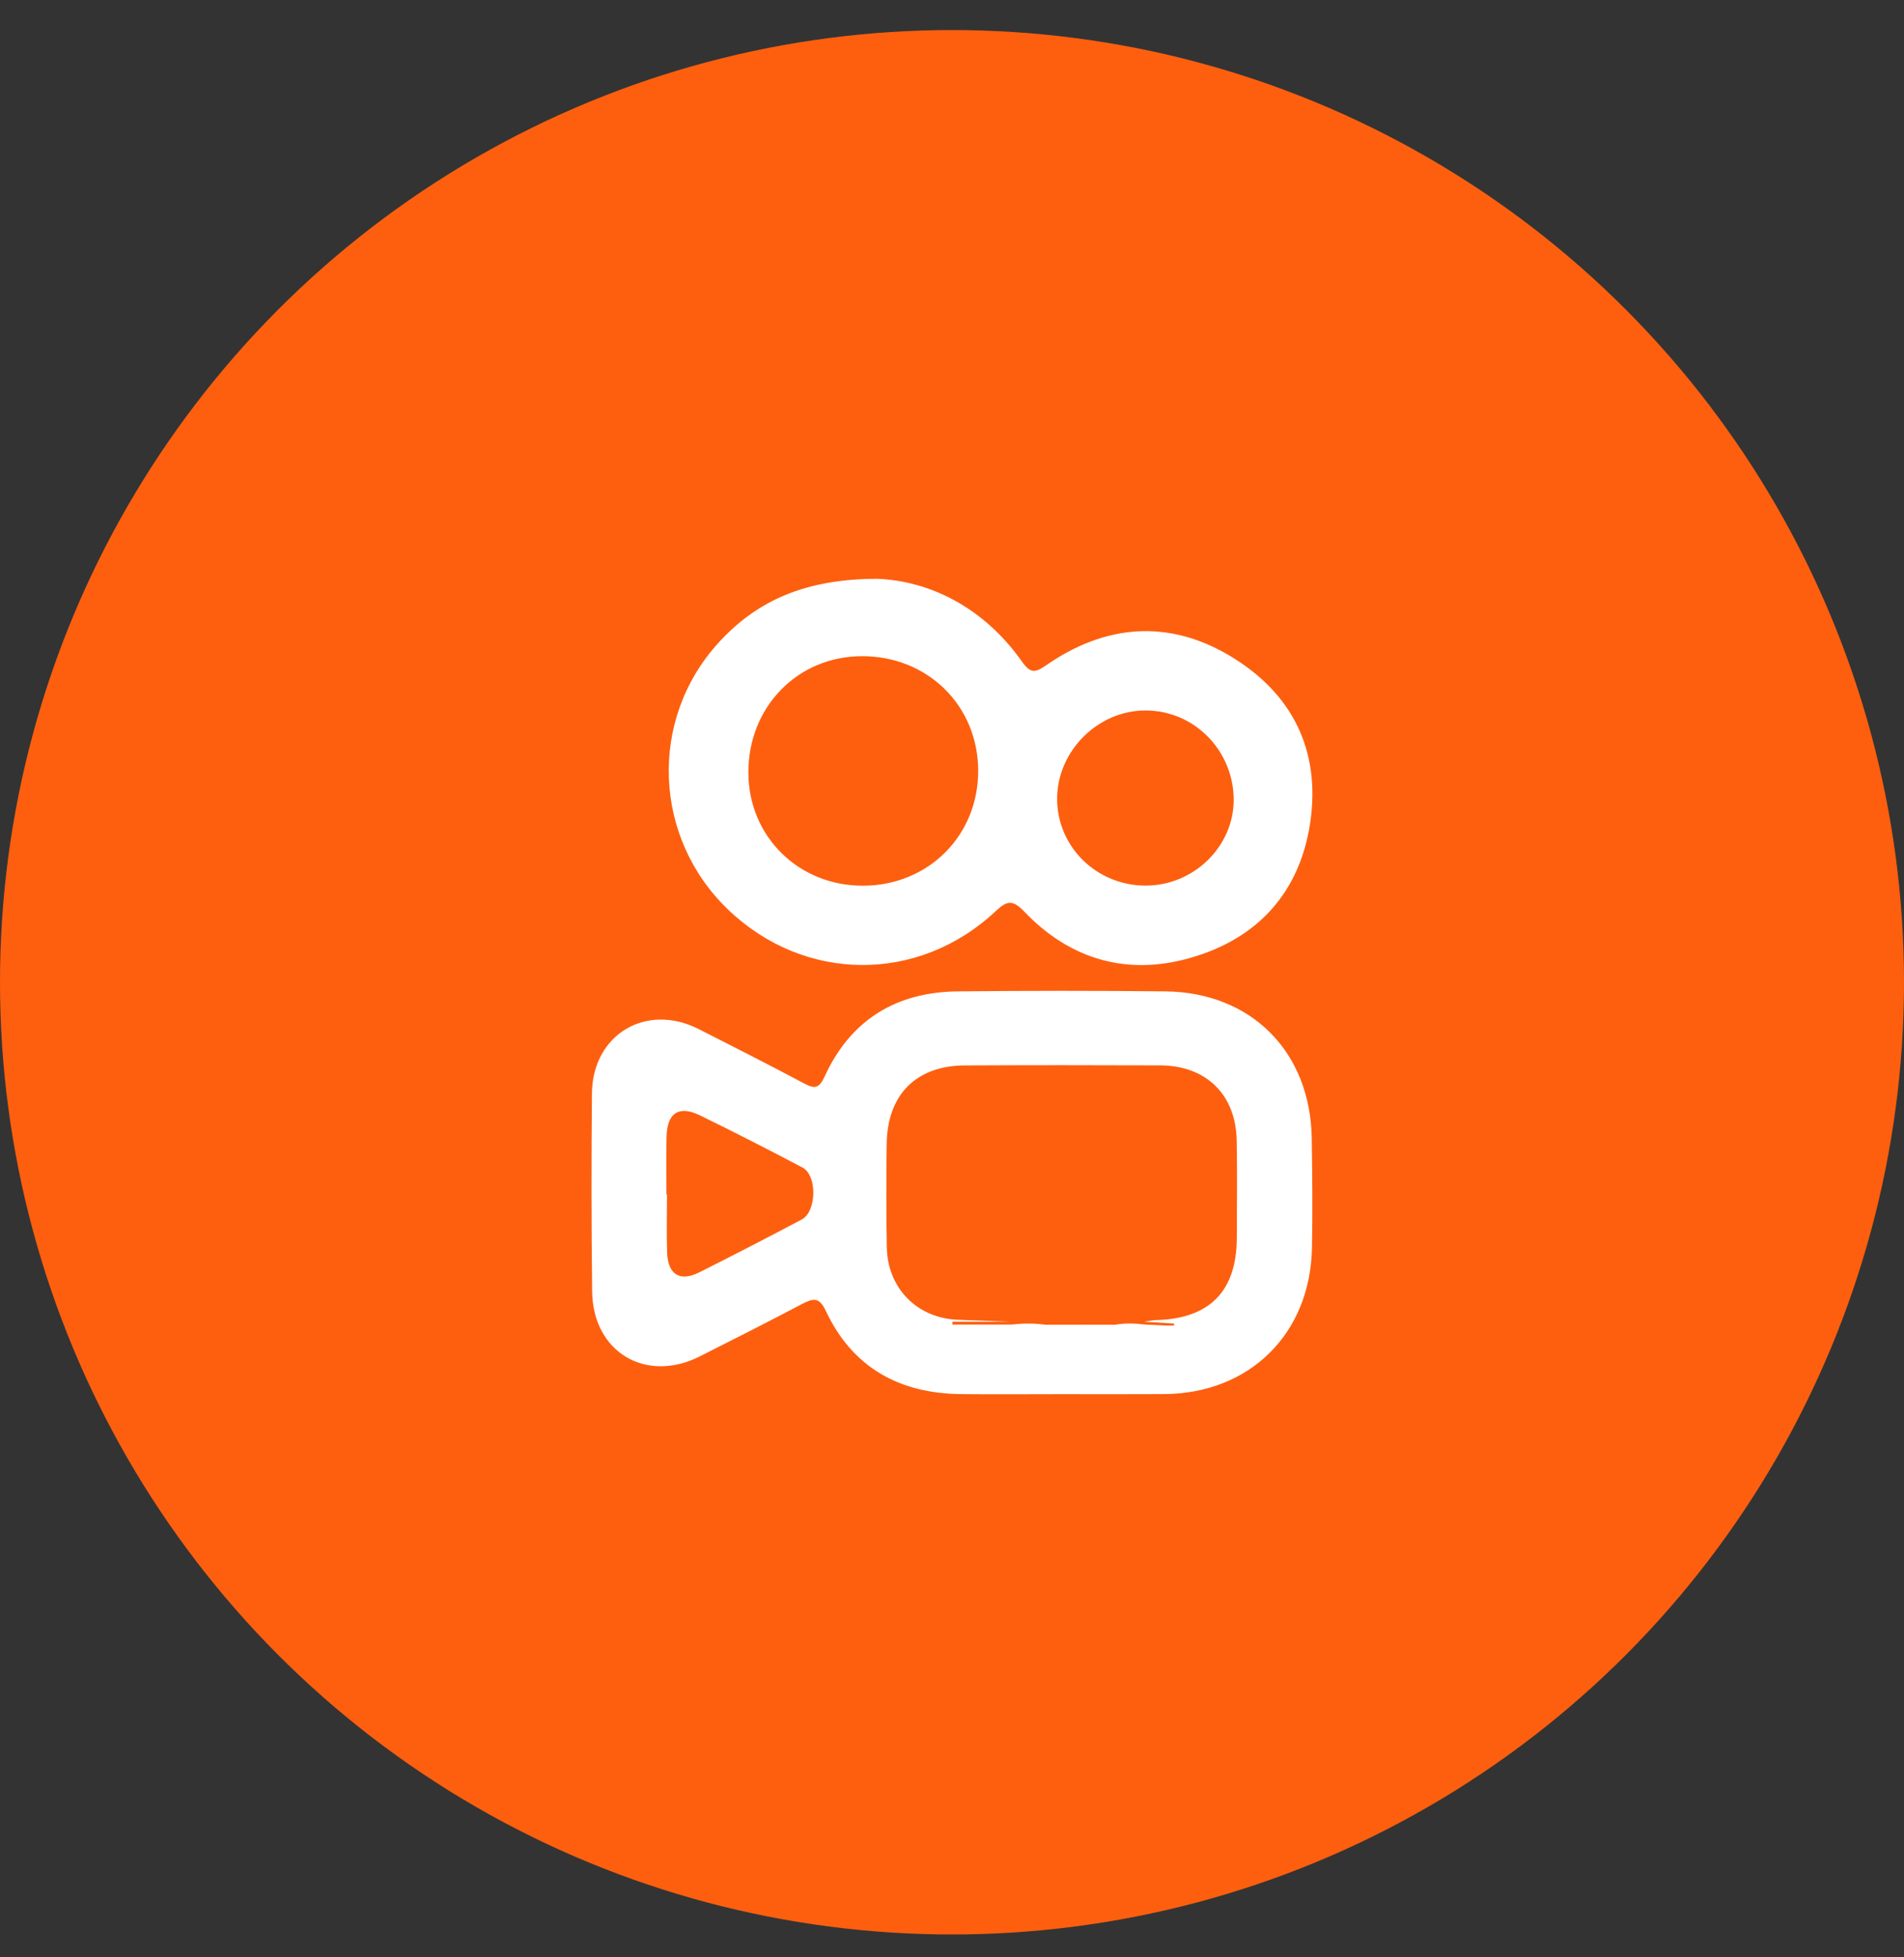 <svg width="36" height="37" viewBox="0 0 36 37" fill="none" xmlns="http://www.w3.org/2000/svg">
<rect x="0" y="0" width="36" height="37" fill="#333333" stroke="none"/>
<circle cx="18" cy="18.568" r="18" fill="#FD5F0F"/>
<path d="M12.601 22.578H12.611C12.611 22.943 12.602 23.307 12.613 23.671C12.627 24.095 12.854 24.237 13.225 24.05C13.873 23.725 14.517 23.392 15.158 23.053C15.443 22.903 15.454 22.218 15.173 22.07C14.531 21.733 13.886 21.401 13.234 21.084C12.836 20.89 12.614 21.036 12.603 21.485C12.593 21.849 12.601 22.214 12.601 22.578ZM21.633 24.985C21.709 24.975 21.785 24.956 21.861 24.954C22.872 24.927 23.382 24.408 23.385 23.399C23.386 22.788 23.394 22.176 23.383 21.565C23.369 20.693 22.808 20.142 21.934 20.139C20.704 20.134 19.474 20.134 18.244 20.14C17.325 20.143 16.778 20.69 16.765 21.621C16.756 22.271 16.756 22.921 16.767 23.571C16.78 24.352 17.339 24.918 18.111 24.948C18.446 24.961 18.781 24.973 19.117 24.986H18.007C18.007 25.01 18.008 25.035 18.008 25.059H22.198C22.199 25.046 22.2 25.033 22.2 25.02L21.633 24.985ZM20.067 26.354C19.432 26.354 18.798 26.36 18.164 26.353C17 26.339 16.116 25.851 15.611 24.774C15.488 24.511 15.368 24.544 15.167 24.649C14.525 24.987 13.878 25.314 13.231 25.64C12.212 26.155 11.21 25.559 11.196 24.415C11.181 23.166 11.18 21.918 11.192 20.669C11.202 19.555 12.217 18.949 13.209 19.452C13.879 19.791 14.548 20.132 15.211 20.484C15.401 20.585 15.488 20.575 15.587 20.359C16.079 19.279 16.942 18.753 18.111 18.74C19.418 18.727 20.726 18.726 22.034 18.74C23.664 18.758 24.779 19.887 24.802 21.523C24.812 22.212 24.82 22.901 24.806 23.59C24.775 25.214 23.627 26.343 22.009 26.353C21.362 26.357 20.714 26.354 20.067 26.354Z" fill="white"/>
<path d="M21.665 16.741C22.573 16.739 23.329 15.999 23.326 15.115C23.323 14.189 22.584 13.436 21.671 13.43C20.77 13.422 19.994 14.187 19.988 15.089C19.981 16.003 20.733 16.743 21.665 16.741ZM16.323 16.743C17.558 16.737 18.501 15.79 18.495 14.562C18.489 13.335 17.536 12.4 16.295 12.404C15.076 12.408 14.144 13.367 14.15 14.611C14.156 15.818 15.104 16.748 16.323 16.743ZM16.592 10.941C17.577 10.982 18.596 11.478 19.321 12.503C19.485 12.736 19.57 12.721 19.789 12.57C20.898 11.804 22.083 11.703 23.247 12.393C24.43 13.095 24.975 14.18 24.773 15.549C24.578 16.865 23.784 17.743 22.507 18.107C21.307 18.451 20.229 18.137 19.364 17.23C19.148 17.005 19.04 17.023 18.83 17.22C17.367 18.595 15.21 18.578 13.767 17.195C12.353 15.839 12.257 13.614 13.579 12.157C14.304 11.357 15.227 10.941 16.592 10.941Z" fill="white"/>
<path d="M19.116 25.039C19.333 25.015 19.55 25.011 19.767 25.042H21.08C21.269 25.009 21.459 25.014 21.648 25.038L22.219 25.066C22.218 25.076 22.218 25.087 22.217 25.097H18.001C18 25.078 18 25.058 18 25.039H19.116Z" fill="white"/>
<path d="M21.083 25.074H19.785C20.217 25.03 20.652 25.03 21.083 25.074Z" fill="white"/>
</svg>
